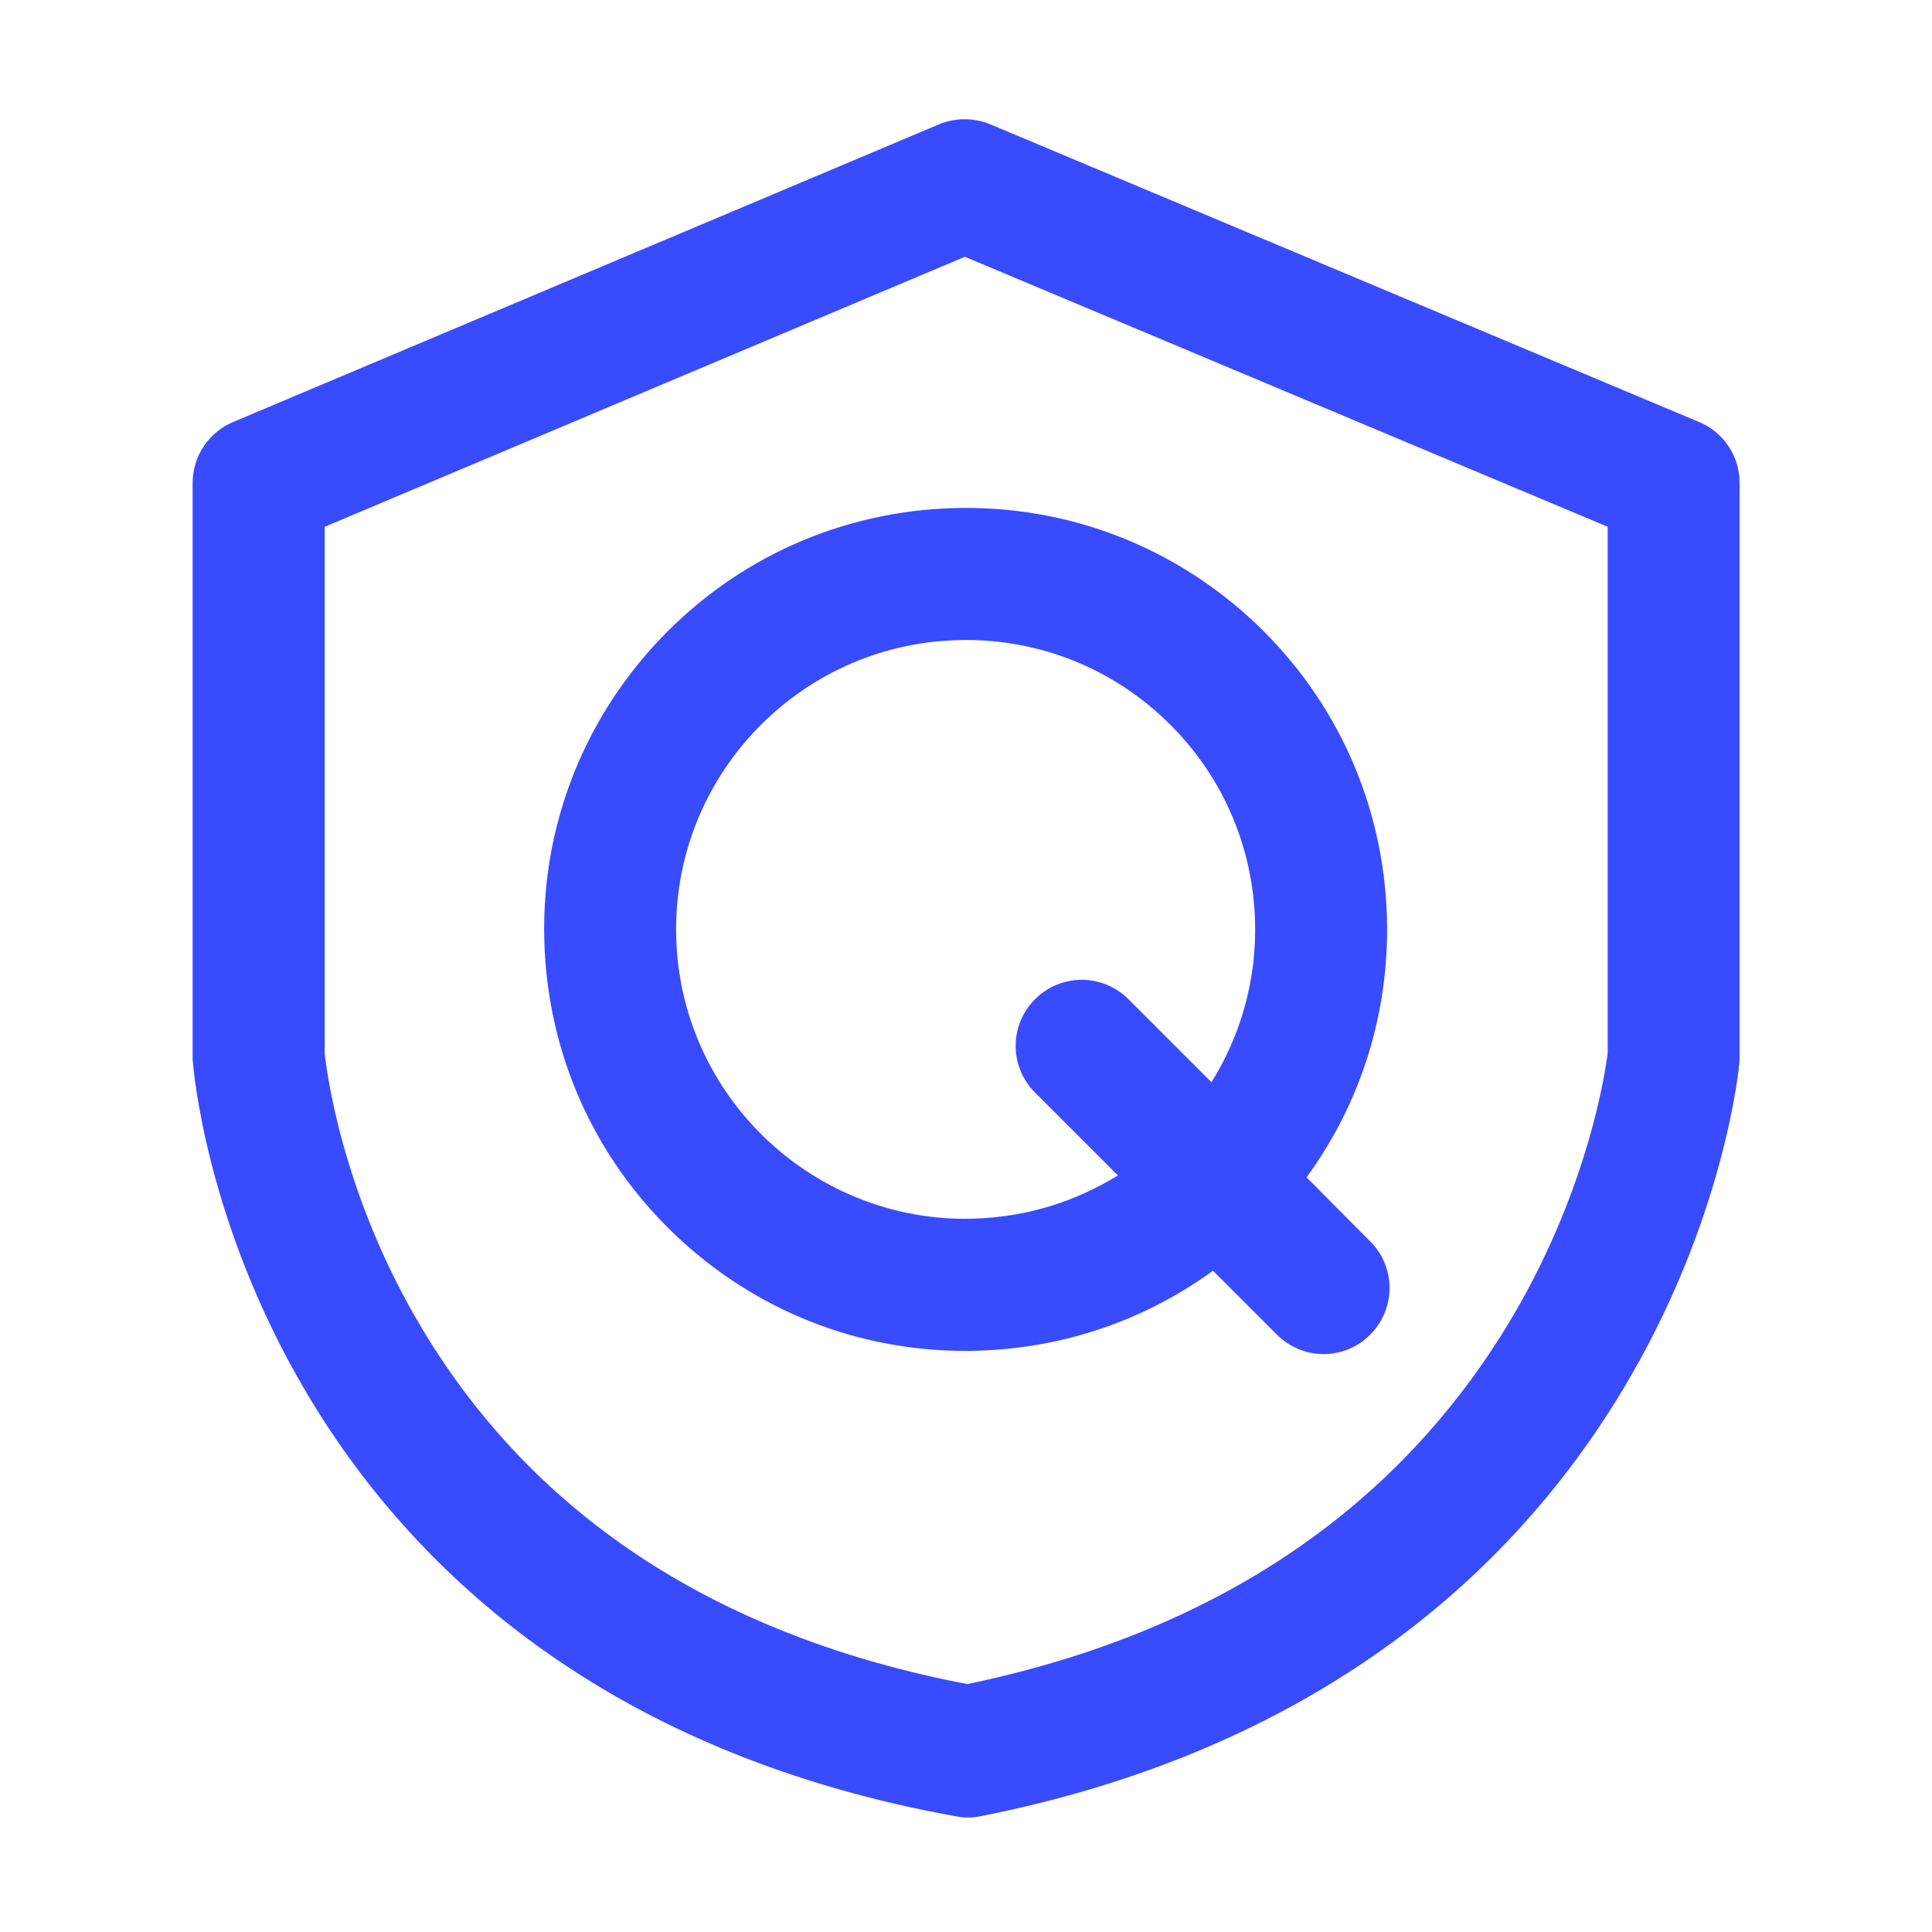 <?xml version="1.0" standalone="no"?><!DOCTYPE svg PUBLIC "-//W3C//DTD SVG 1.1//EN" "http://www.w3.org/Graphics/SVG/1.1/DTD/svg11.dtd"><svg t="1763688446019" class="icon" viewBox="0 0 1024 1024" version="1.1" xmlns="http://www.w3.org/2000/svg" p-id="8528" xmlns:xlink="http://www.w3.org/1999/xlink" width="48" height="48"><path d="M900.6 223.7L524.9 65.9c-8.7-3.6-18.5-3.6-27.2 0L123.5 223.7c-13 5.5-21.4 18.2-21.4 32.3v304.1c0 0.9 0 1.7 0.1 2.6 0.3 3.4 6.8 85.3 60.2 175.4 31.4 53 72.5 98.1 122.2 134.1 61.6 44.6 136.3 75.1 222.2 90.5 2.1 0.4 4.1 0.6 6.2 0.6 2.3 0 4.5-0.2 6.8-0.7 84.2-16.6 157.8-47.8 218.7-92.5 49.2-36.1 90.1-81.1 121.6-133.5 53.7-89.3 61.5-169.9 61.8-173.3 0.1-1.1 0.1-2.1 0.1-3.2V256c0.1-14.1-8.4-26.9-21.4-32.3z m-48.5 334.4c-1.2 10-10.7 74.8-53.5 144.9-60.5 98.9-156.6 162.7-285.9 189.6C381.1 867.4 284 804.3 224.2 705c-42.9-71.2-51.1-137.4-52.1-146.6V279.2l339.3-143.1 340.7 143.1v278.9z" p-id="8529"  fill="#384BFF"></path><path d="M505.6 269.3c-59.7 1.7-115.1 26.5-156.1 69.8-41 43.4-62.7 100.1-61 159.7 1.7 59.7 26.5 115.1 69.8 156.1 41.8 39.5 96 61.1 153.3 61.1 2.1 0 4.3 0 6.4-0.1 45.6-1.3 88.8-16.1 124.9-42.4l33.9 33.9c6.8 6.8 15.8 10.3 24.7 10.3s17.9-3.4 24.7-10.3c13.7-13.7 13.7-35.8 0-49.5L692.5 624c29-39.7 44-87.7 42.6-137.7-1.7-59.7-26.5-115.1-69.8-156.1-43.4-40.9-100.1-62.6-159.7-60.9z m111.6 111.8c29.8 28.2 46.8 66.2 48 107.2 0.9 31.2-7.7 60.6-23.1 85.3l-44-44c-13.7-13.7-35.8-13.7-49.5 0-13.7 13.7-13.7 35.8 0 49.5l43.9 43.9c-22.3 13.8-48.3 22.1-76.4 22.9-1.5 0-2.9 0.1-4.4 0.1-82.6 0-151-66-153.3-149.1-2.4-84.6 64.5-155.3 149.1-157.6 1.5 0 2.9-0.1 4.4-0.1 39.4 0 76.6 14.8 105.3 41.9z" p-id="8530" fill="#384BFF"></path></svg>